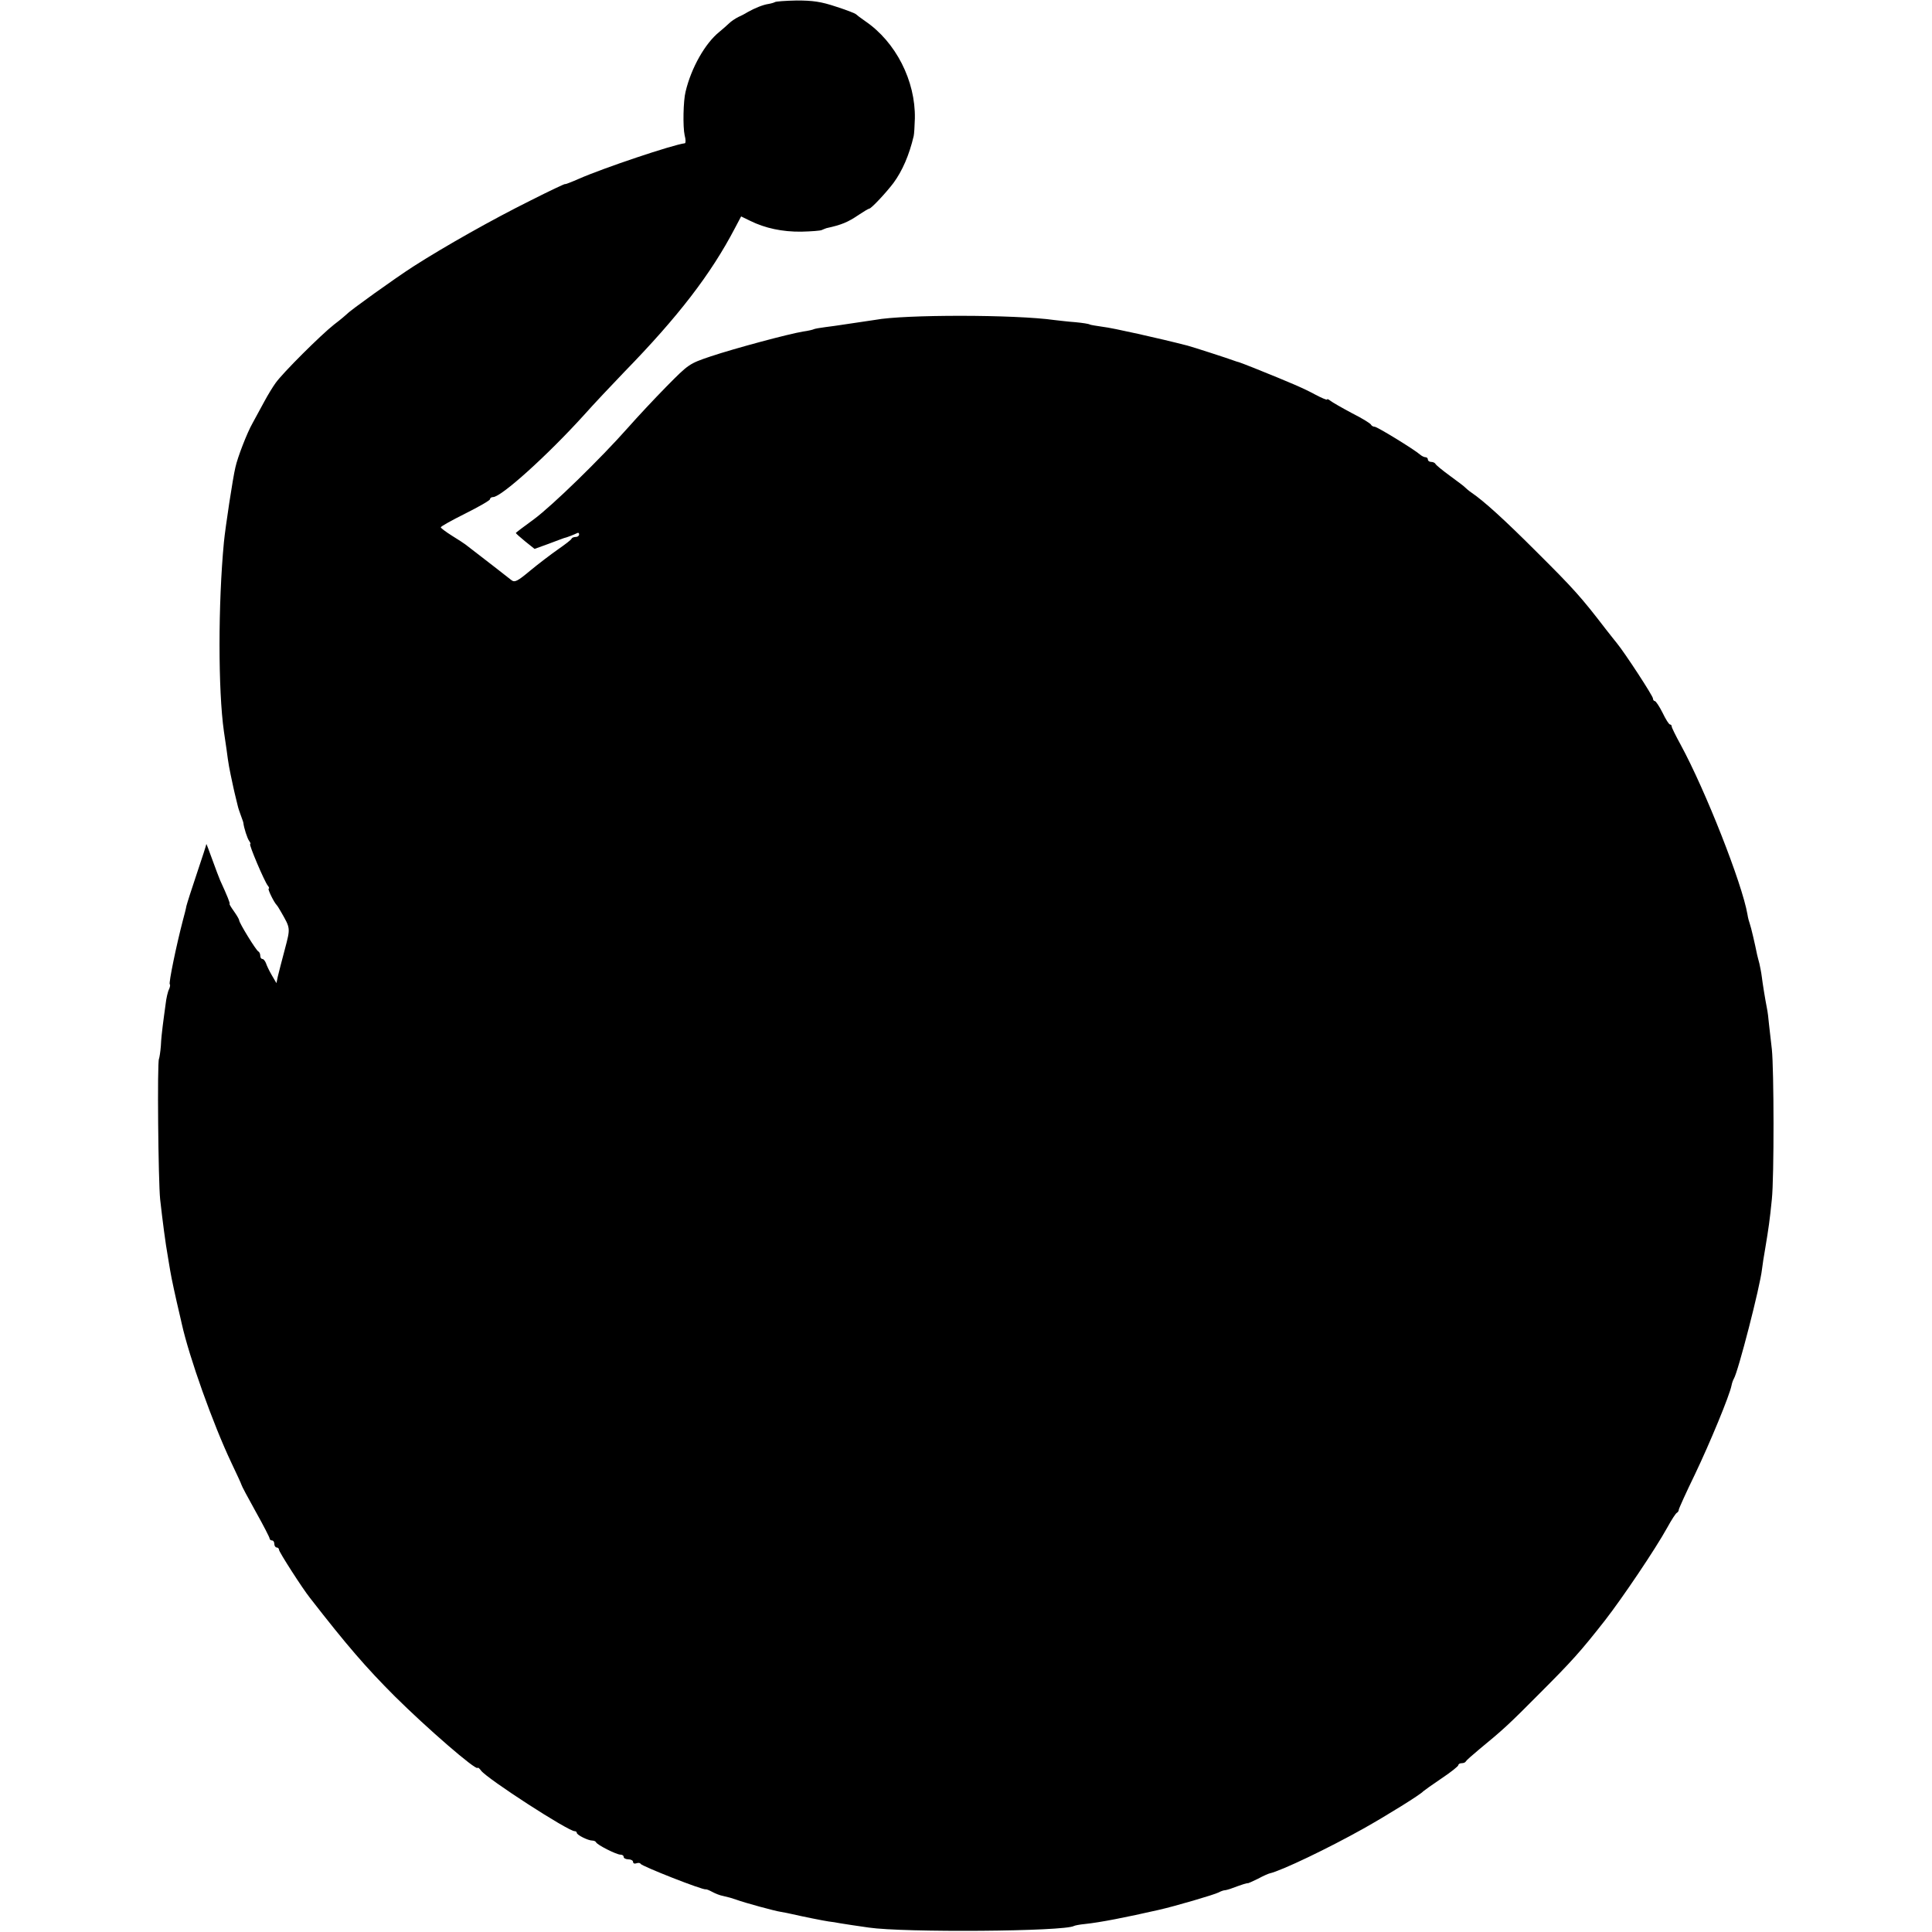 <?xml version="1.0" standalone="no"?>
<!DOCTYPE svg PUBLIC "-//W3C//DTD SVG 20010904//EN"
 "http://www.w3.org/TR/2001/REC-SVG-20010904/DTD/svg10.dtd">
<svg version="1.0" xmlns="http://www.w3.org/2000/svg"
 width="824pt" height="824pt" viewBox="0 0 824 824"
 preserveAspectRatio="xMidYMid meet">
<g transform="translate(0,824) scale(0.1,-0.1)"
fill="#000000" stroke="none">
<path d="M3305 8231 c-3 -2 -16 -6 -28 -8 -22 -3 -59 -18 -87 -34 -8 -5 -26
-15 -40 -21 -14 -7 -32 -19 -41 -28 -9 -9 -28 -25 -41 -36 -60 -48 -120 -153
-144 -255 -10 -39 -12 -150 -4 -186 5 -18 5 -33 1 -34 -51 -6 -349 -106 -453
-152 -32 -14 -58 -24 -58 -22 0 2 -66 -29 -147 -70 -163 -81 -365 -195 -501
-282 -79 -51 -270 -188 -282 -202 -3 -3 -27 -24 -55 -45 -56 -44 -220 -207
-250 -250 -11 -15 -33 -51 -48 -79 -16 -29 -38 -70 -50 -92 -23 -40 -64 -146
-73 -188 -11 -45 -43 -257 -49 -319 -25 -263 -25 -633 0 -808 2 -14 7 -47 11
-75 9 -68 10 -74 29 -162 3 -13 7 -32 10 -43 3 -11 7 -28 9 -37 2 -10 9 -29
14 -43 5 -14 10 -27 10 -30 2 -20 17 -67 25 -77 5 -7 7 -13 4 -13 -7 0 61
-160 75 -177 6 -7 7 -13 4 -13 -6 0 22 -58 34 -70 3 -3 11 -16 19 -30 40 -70
40 -67 16 -158 -13 -48 -26 -100 -30 -116 l-6 -29 -20 34 c-11 19 -22 42 -25
52 -4 9 -10 17 -15 17 -5 0 -9 6 -9 14 0 8 -4 16 -8 18 -9 3 -82 122 -82 133
0 4 -10 21 -22 38 -13 18 -21 32 -19 32 4 0 -10 35 -40 100 -5 11 -20 52 -34
90 -14 39 -25 68 -25 65 0 -3 -18 -59 -40 -124 -22 -65 -42 -128 -45 -140 -2
-12 -9 -39 -15 -61 -28 -107 -61 -267 -56 -273 3 -2 1 -12 -3 -21 -5 -9 -12
-38 -15 -66 -4 -27 -9 -68 -12 -90 -3 -22 -7 -61 -8 -86 -2 -26 -6 -50 -8 -55
-8 -12 -3 -523 5 -599 10 -90 23 -190 33 -245 2 -14 7 -41 10 -60 5 -31 23
-114 41 -190 3 -14 7 -29 8 -35 32 -144 133 -427 211 -592 24 -50 44 -94 44
-96 0 -3 27 -54 60 -113 33 -59 60 -111 60 -116 0 -4 5 -8 10 -8 6 0 10 -7 10
-15 0 -8 5 -15 10 -15 6 0 10 -5 10 -10 0 -9 100 -165 132 -205 157 -202 239
-297 362 -420 136 -135 347 -318 353 -305 1 3 8 -2 15 -12 28 -36 371 -258
399 -258 5 0 9 -3 9 -7 0 -9 48 -33 66 -33 7 0 14 -3 16 -7 4 -11 87 -53 104
-53 8 0 14 -4 14 -10 0 -5 9 -10 20 -10 11 0 20 -5 20 -11 0 -6 6 -9 14 -6 8
3 16 2 18 -2 4 -10 266 -113 278 -109 3 1 15 -4 28 -11 13 -7 33 -15 45 -17
26 -6 37 -9 57 -16 35 -13 167 -49 190 -52 14 -2 36 -7 50 -10 43 -10 133 -28
154 -31 12 -1 35 -5 51 -8 17 -3 71 -11 120 -18 148 -22 838 -17 876 7 4 2 24
6 45 8 67 7 174 28 319 61 66 15 234 64 253 74 9 5 21 9 25 9 4 0 20 4 35 10
38 14 62 22 65 20 1 0 20 8 42 19 22 12 45 22 50 23 50 11 252 108 400 191 98
55 245 146 255 159 3 3 38 28 78 55 39 26 72 52 72 57 0 4 6 8 14 8 8 0 16 3
18 8 2 4 28 27 58 52 101 83 124 104 255 236 139 139 176 180 281 314 73 94
213 301 265 395 18 33 37 62 41 63 4 2 8 8 8 13 0 4 31 73 69 151 64 134 148
337 156 379 2 11 7 24 10 29 18 29 112 393 120 467 2 17 8 57 14 90 14 84 19
118 28 208 10 96 9 555 0 640 -4 33 -9 80 -12 105 -2 25 -6 56 -9 70 -8 41
-18 103 -22 135 -2 17 -7 41 -10 55 -4 14 -8 31 -10 39 -9 45 -26 118 -31 131
-3 8 -8 26 -10 40 -22 130 -179 529 -285 724 -21 38 -38 73 -38 77 0 5 -3 9
-7 9 -5 0 -19 23 -32 50 -14 28 -29 50 -33 50 -4 0 -8 5 -8 11 0 11 -121 196
-154 236 -8 10 -29 36 -46 58 -106 138 -136 172 -300 335 -134 134 -221 213
-274 249 -12 8 -23 18 -26 21 -3 4 -32 26 -65 50 -33 24 -61 47 -63 52 -2 4
-10 8 -18 8 -8 0 -14 5 -14 10 0 6 -5 10 -10 10 -6 0 -16 5 -23 11 -25 22
-183 119 -194 119 -6 0 -13 4 -15 8 -1 5 -38 28 -82 50 -43 23 -85 47 -92 53
-8 6 -14 9 -14 5 0 -3 -24 7 -52 22 -48 26 -99 48 -258 112 -30 12 -59 23 -65
25 -5 1 -17 5 -25 8 -15 6 -175 58 -195 63 -120 31 -322 76 -360 80 -27 4 -53
8 -57 10 -4 3 -31 7 -62 10 -30 2 -69 7 -88 9 -168 24 -642 24 -764 1 -12 -2
-45 -7 -74 -11 -29 -4 -62 -9 -74 -11 -12 -2 -41 -6 -65 -9 -24 -3 -46 -7 -50
-9 -3 -2 -24 -7 -46 -10 -61 -10 -289 -71 -394 -106 -92 -31 -94 -33 -188
-128 -52 -53 -125 -131 -161 -172 -122 -138 -326 -336 -404 -394 -43 -31 -78
-58 -78 -59 0 -2 18 -18 40 -36 l40 -32 58 21 c31 12 62 23 67 25 11 2 46 16
58 22 4 2 7 -1 7 -6 0 -6 -6 -11 -14 -11 -8 0 -16 -3 -18 -7 -1 -5 -28 -25
-58 -46 -30 -21 -84 -62 -119 -91 -55 -46 -66 -51 -80 -40 -12 10 -122 95
-196 152 -5 4 -31 21 -57 37 -27 17 -48 33 -48 36 0 4 47 30 105 59 58 29 105
56 105 61 0 5 6 9 13 9 35 0 232 178 387 349 41 46 119 129 173 185 230 236
369 417 471 612 l27 51 39 -19 c63 -31 136 -47 218 -46 42 1 82 4 87 7 6 3 15
6 20 8 64 14 91 25 138 57 21 14 41 26 44 26 9 0 73 69 104 110 38 52 67 119
86 200 2 8 4 42 5 75 3 160 -81 326 -212 415 -19 13 -37 27 -40 30 -3 3 -41
18 -85 32 -63 21 -98 26 -167 26 -48 -1 -90 -4 -93 -7z"/>
</g>
</svg>

